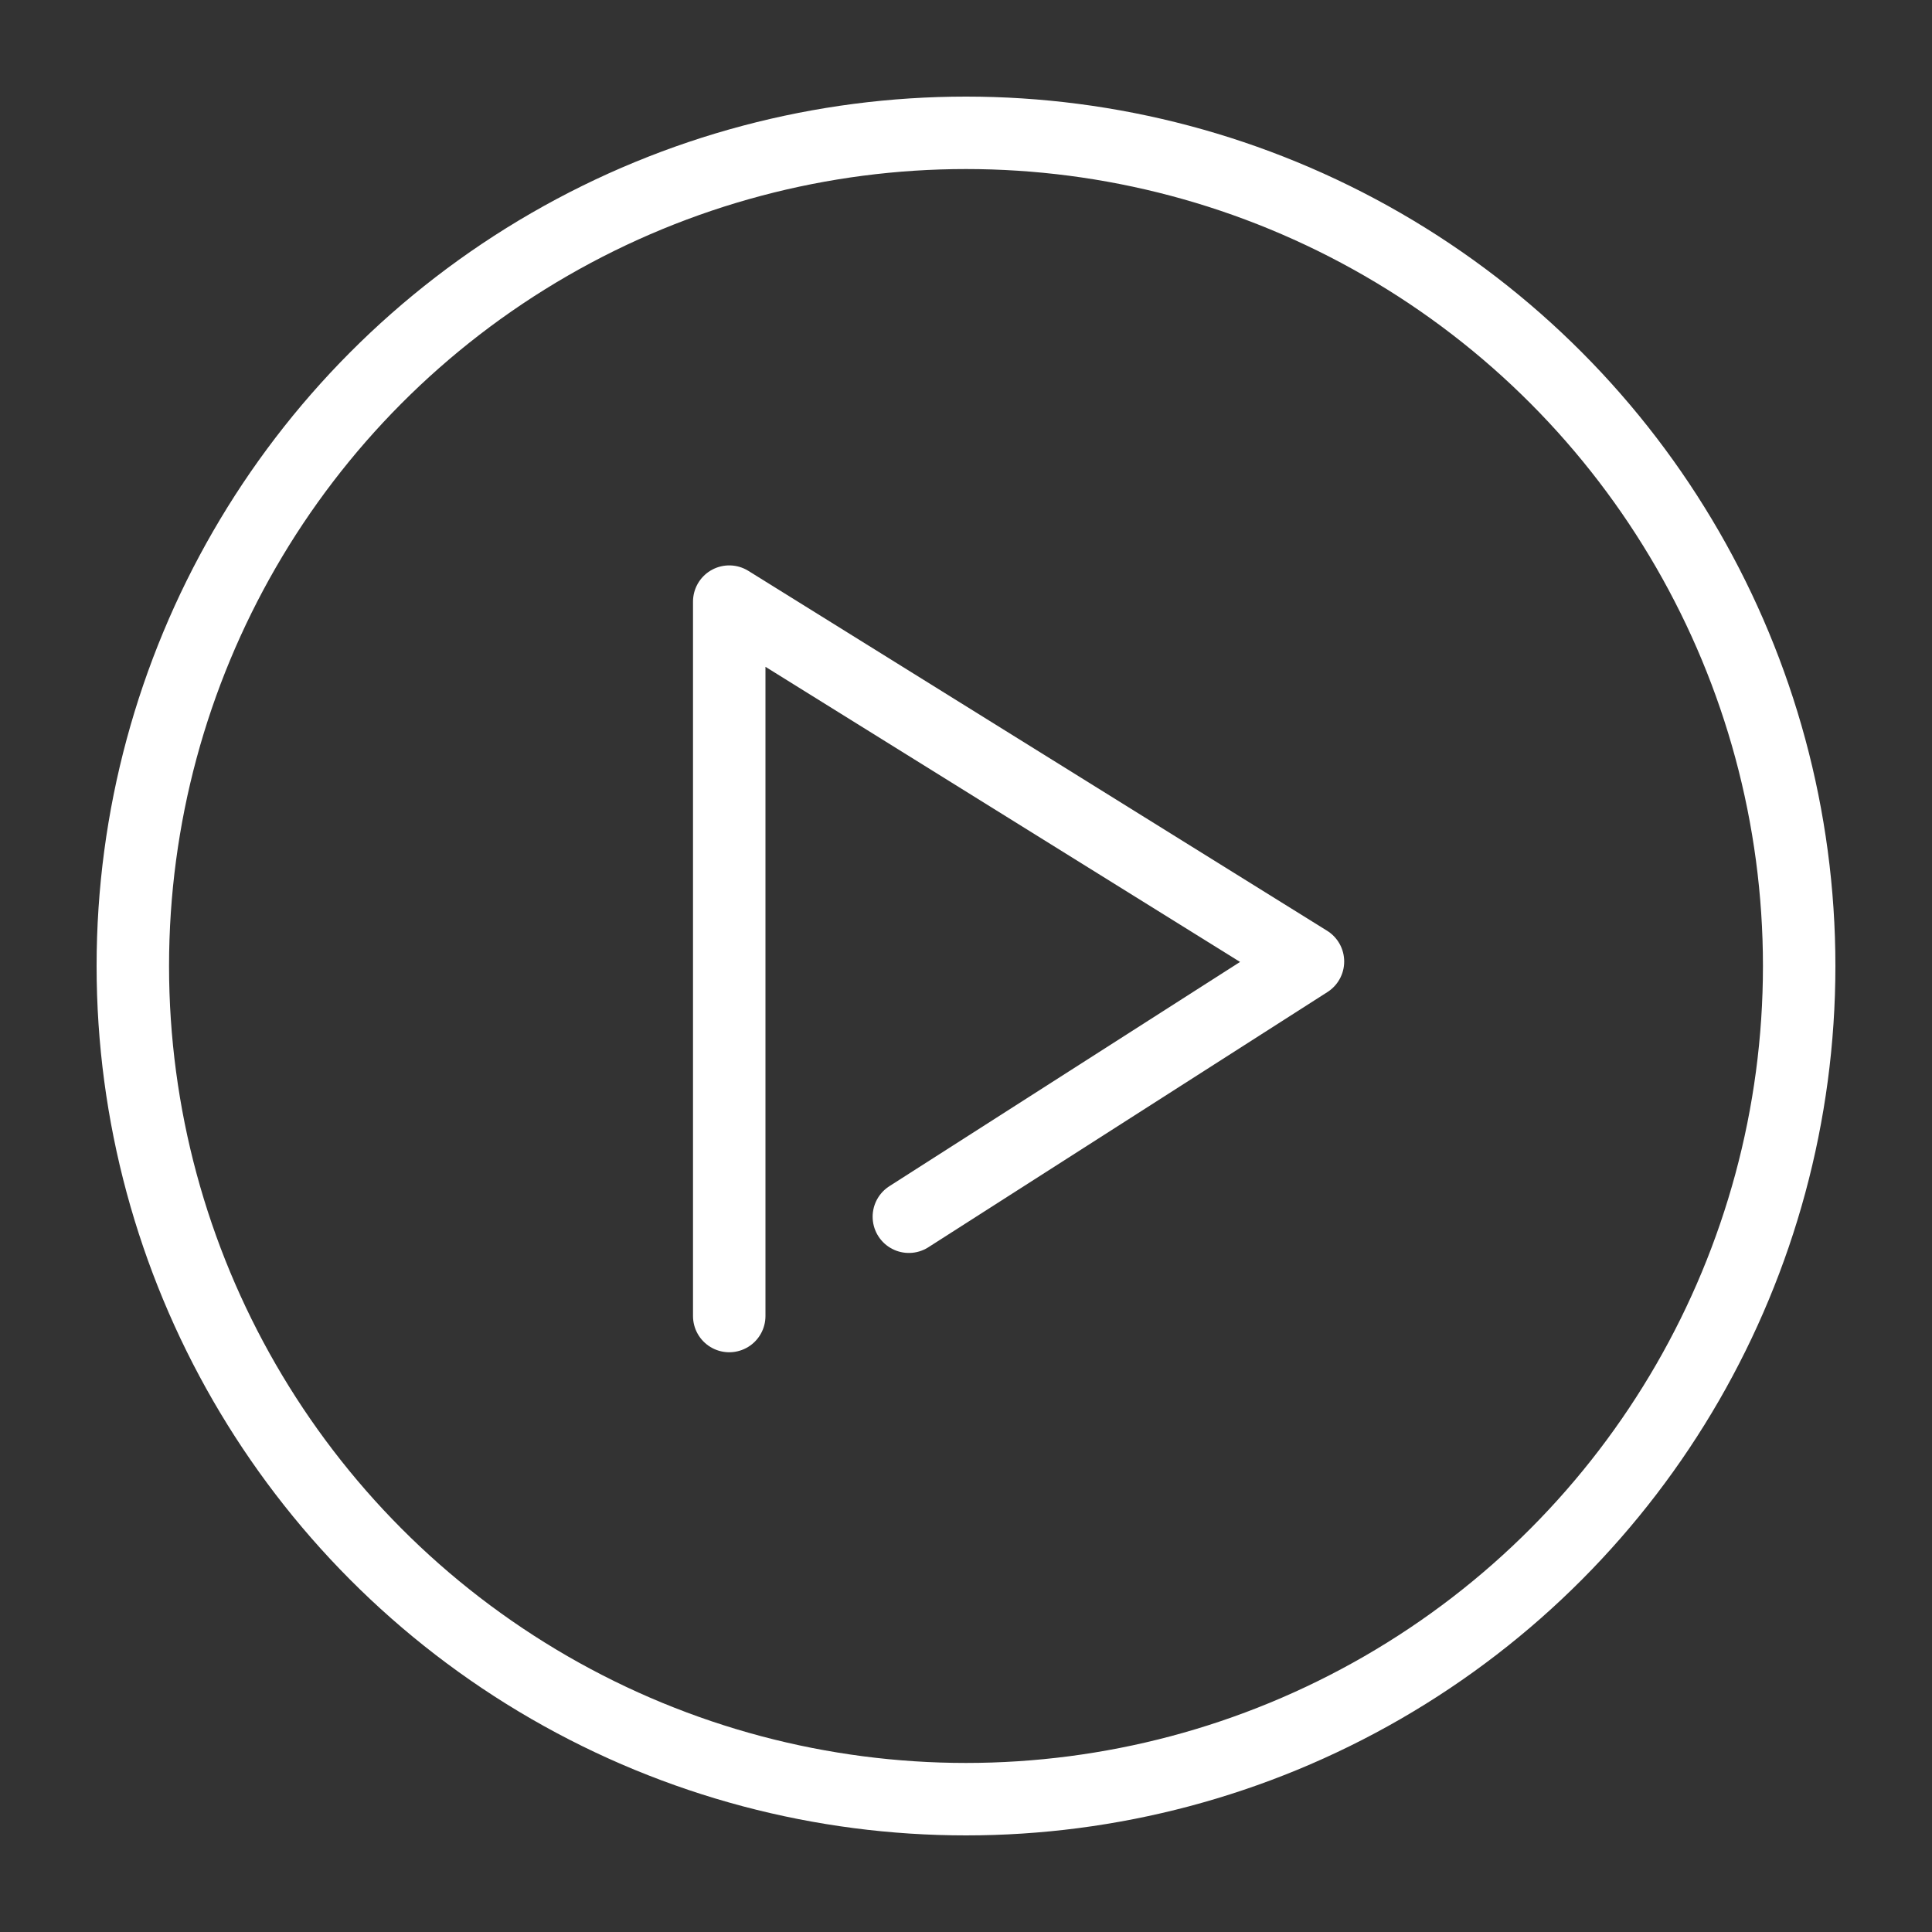 <svg xmlns="http://www.w3.org/2000/svg" width="40" height="40" viewBox="0 0 40 40">
  <rect x="0" y="0" width="40" height="40" fill="#333333" stroke="none"/>
  <g id="组_718" data-name="组 718" transform="translate(-6924 -12272)">
    <g id="组_634" data-name="组 634" transform="translate(6926 12274)">
      <g id="椭圆_5" data-name="椭圆 5" fill="none" stroke="#fff" stroke-linecap="round" stroke-linejoin="round" stroke-width="1.5">
        <circle cx="18" cy="18" r="18" stroke="none"/>
        <circle cx="18" cy="18" r="17.25" fill="none"/>
      </g>
      <path id="路径_7" data-name="路径 7" d="M-4096.224-10051.826v-14.791l11.982,7.451-8.263,5.284" transform="translate(4109.322 10077.073)" fill="none" stroke="#fff" stroke-linecap="round" stroke-linejoin="round" stroke-width="1.5"/>
    </g>
    <g id="矩形_537" data-name="矩形 537" transform="translate(6924 12272)" fill="#fff" stroke="#707070" stroke-width="1" opacity="0">
      <rect width="40" height="40" stroke="none"/>
      <rect x="0.5" y="0.5" width="39" height="39" fill="none"/>
    </g>
  </g>
</svg>
